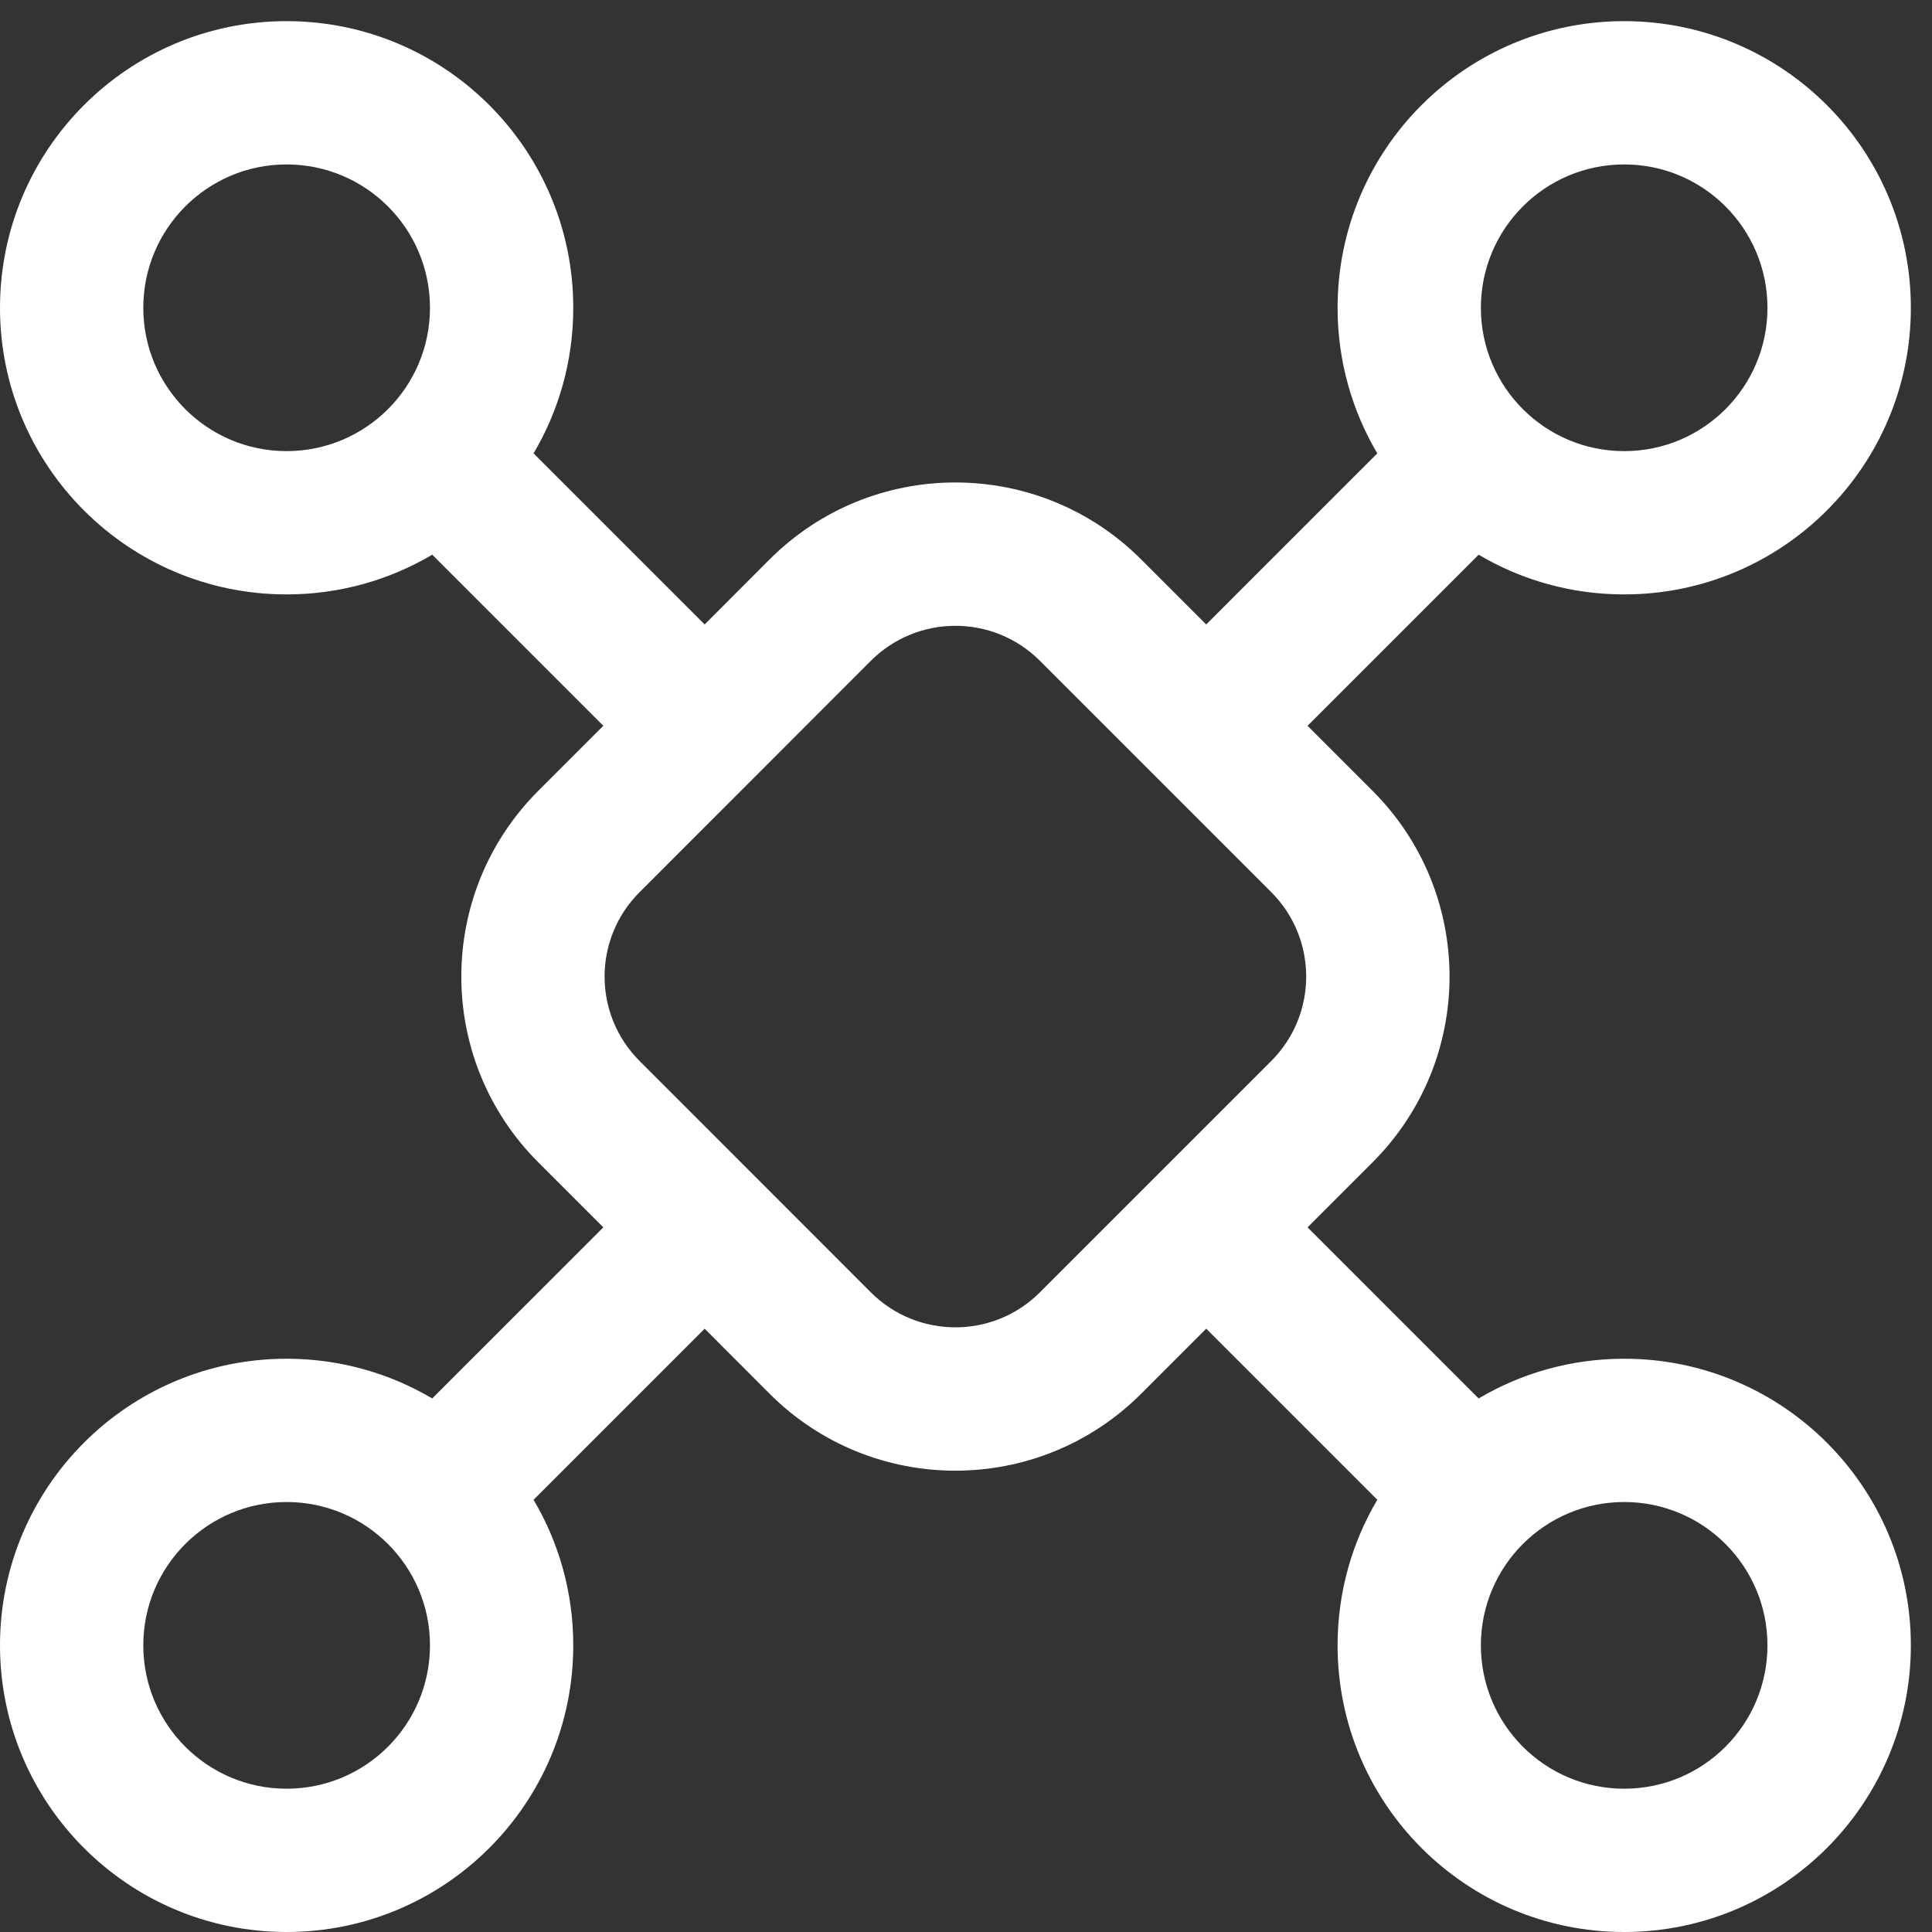 <svg width="18" height="18" viewBox="0 0 18 18" fill="none" xmlns="http://www.w3.org/2000/svg">
<rect x="0" y="0" width="18" height="18" fill="#333333" stroke="none"/>
<path fill-rule="evenodd" clip-rule="evenodd" d="M0 2.868C0 1.393 1.196 0.197 2.67 0.197C4.145 0.197 5.341 1.393 5.341 2.868C5.341 3.363 5.206 3.827 4.971 4.224L6.565 5.818L7.17 5.212C8.126 4.256 9.676 4.256 10.632 5.212L11.238 5.818L12.832 4.224C12.597 3.827 12.462 3.363 12.462 2.868C12.462 1.393 13.657 0.197 15.132 0.197C16.607 0.197 17.803 1.393 17.803 2.868C17.803 4.342 16.607 5.538 15.132 5.538C14.637 5.538 14.173 5.403 13.776 5.168L12.182 6.762L12.788 7.368C13.744 8.324 13.744 9.873 12.788 10.829L12.182 11.435L13.776 13.029C14.173 12.794 14.637 12.659 15.132 12.659C16.607 12.659 17.803 13.855 17.803 15.329C17.803 16.804 16.607 18 15.132 18C13.657 18 12.462 16.804 12.462 15.329C12.462 14.834 12.597 14.37 12.832 13.973L11.238 12.379L10.632 12.985C9.676 13.941 8.126 13.941 7.17 12.985L6.565 12.379L4.971 13.973C5.206 14.37 5.341 14.834 5.341 15.329C5.341 16.804 4.145 18 2.67 18C1.196 18 0 16.804 0 15.329C0 13.855 1.196 12.659 2.67 12.659C3.166 12.659 3.629 12.794 4.027 13.029L5.621 11.435L5.015 10.829C4.059 9.873 4.059 8.324 5.015 7.368L5.621 6.762L4.027 5.168C3.629 5.403 3.166 5.538 2.67 5.538C1.196 5.538 0 4.342 0 2.868ZM2.67 1.532C1.933 1.532 1.335 2.13 1.335 2.868C1.335 3.605 1.933 4.203 2.67 4.203C3.408 4.203 4.006 3.605 4.006 2.868C4.006 2.13 3.408 1.532 2.67 1.532ZM2.67 13.994C1.933 13.994 1.335 14.592 1.335 15.329C1.335 16.067 1.933 16.665 2.67 16.665C3.408 16.665 4.006 16.067 4.006 15.329C4.006 14.592 3.408 13.994 2.67 13.994ZM13.797 15.329C13.797 14.592 14.395 13.994 15.132 13.994C15.87 13.994 16.467 14.592 16.467 15.329C16.467 16.067 15.87 16.665 15.132 16.665C14.395 16.665 13.797 16.067 13.797 15.329ZM15.132 1.532C14.395 1.532 13.797 2.13 13.797 2.868C13.797 3.605 14.395 4.203 15.132 4.203C15.87 4.203 16.467 3.605 16.467 2.868C16.467 2.13 15.87 1.532 15.132 1.532ZM8.114 6.156C8.549 5.722 9.254 5.722 9.688 6.156L11.844 8.312C12.278 8.746 12.278 9.451 11.844 9.885L9.688 12.041C9.254 12.475 8.549 12.475 8.114 12.041L5.959 9.885C5.524 9.451 5.524 8.746 5.959 8.312L8.114 6.156Z" fill="white"/>
</svg>
